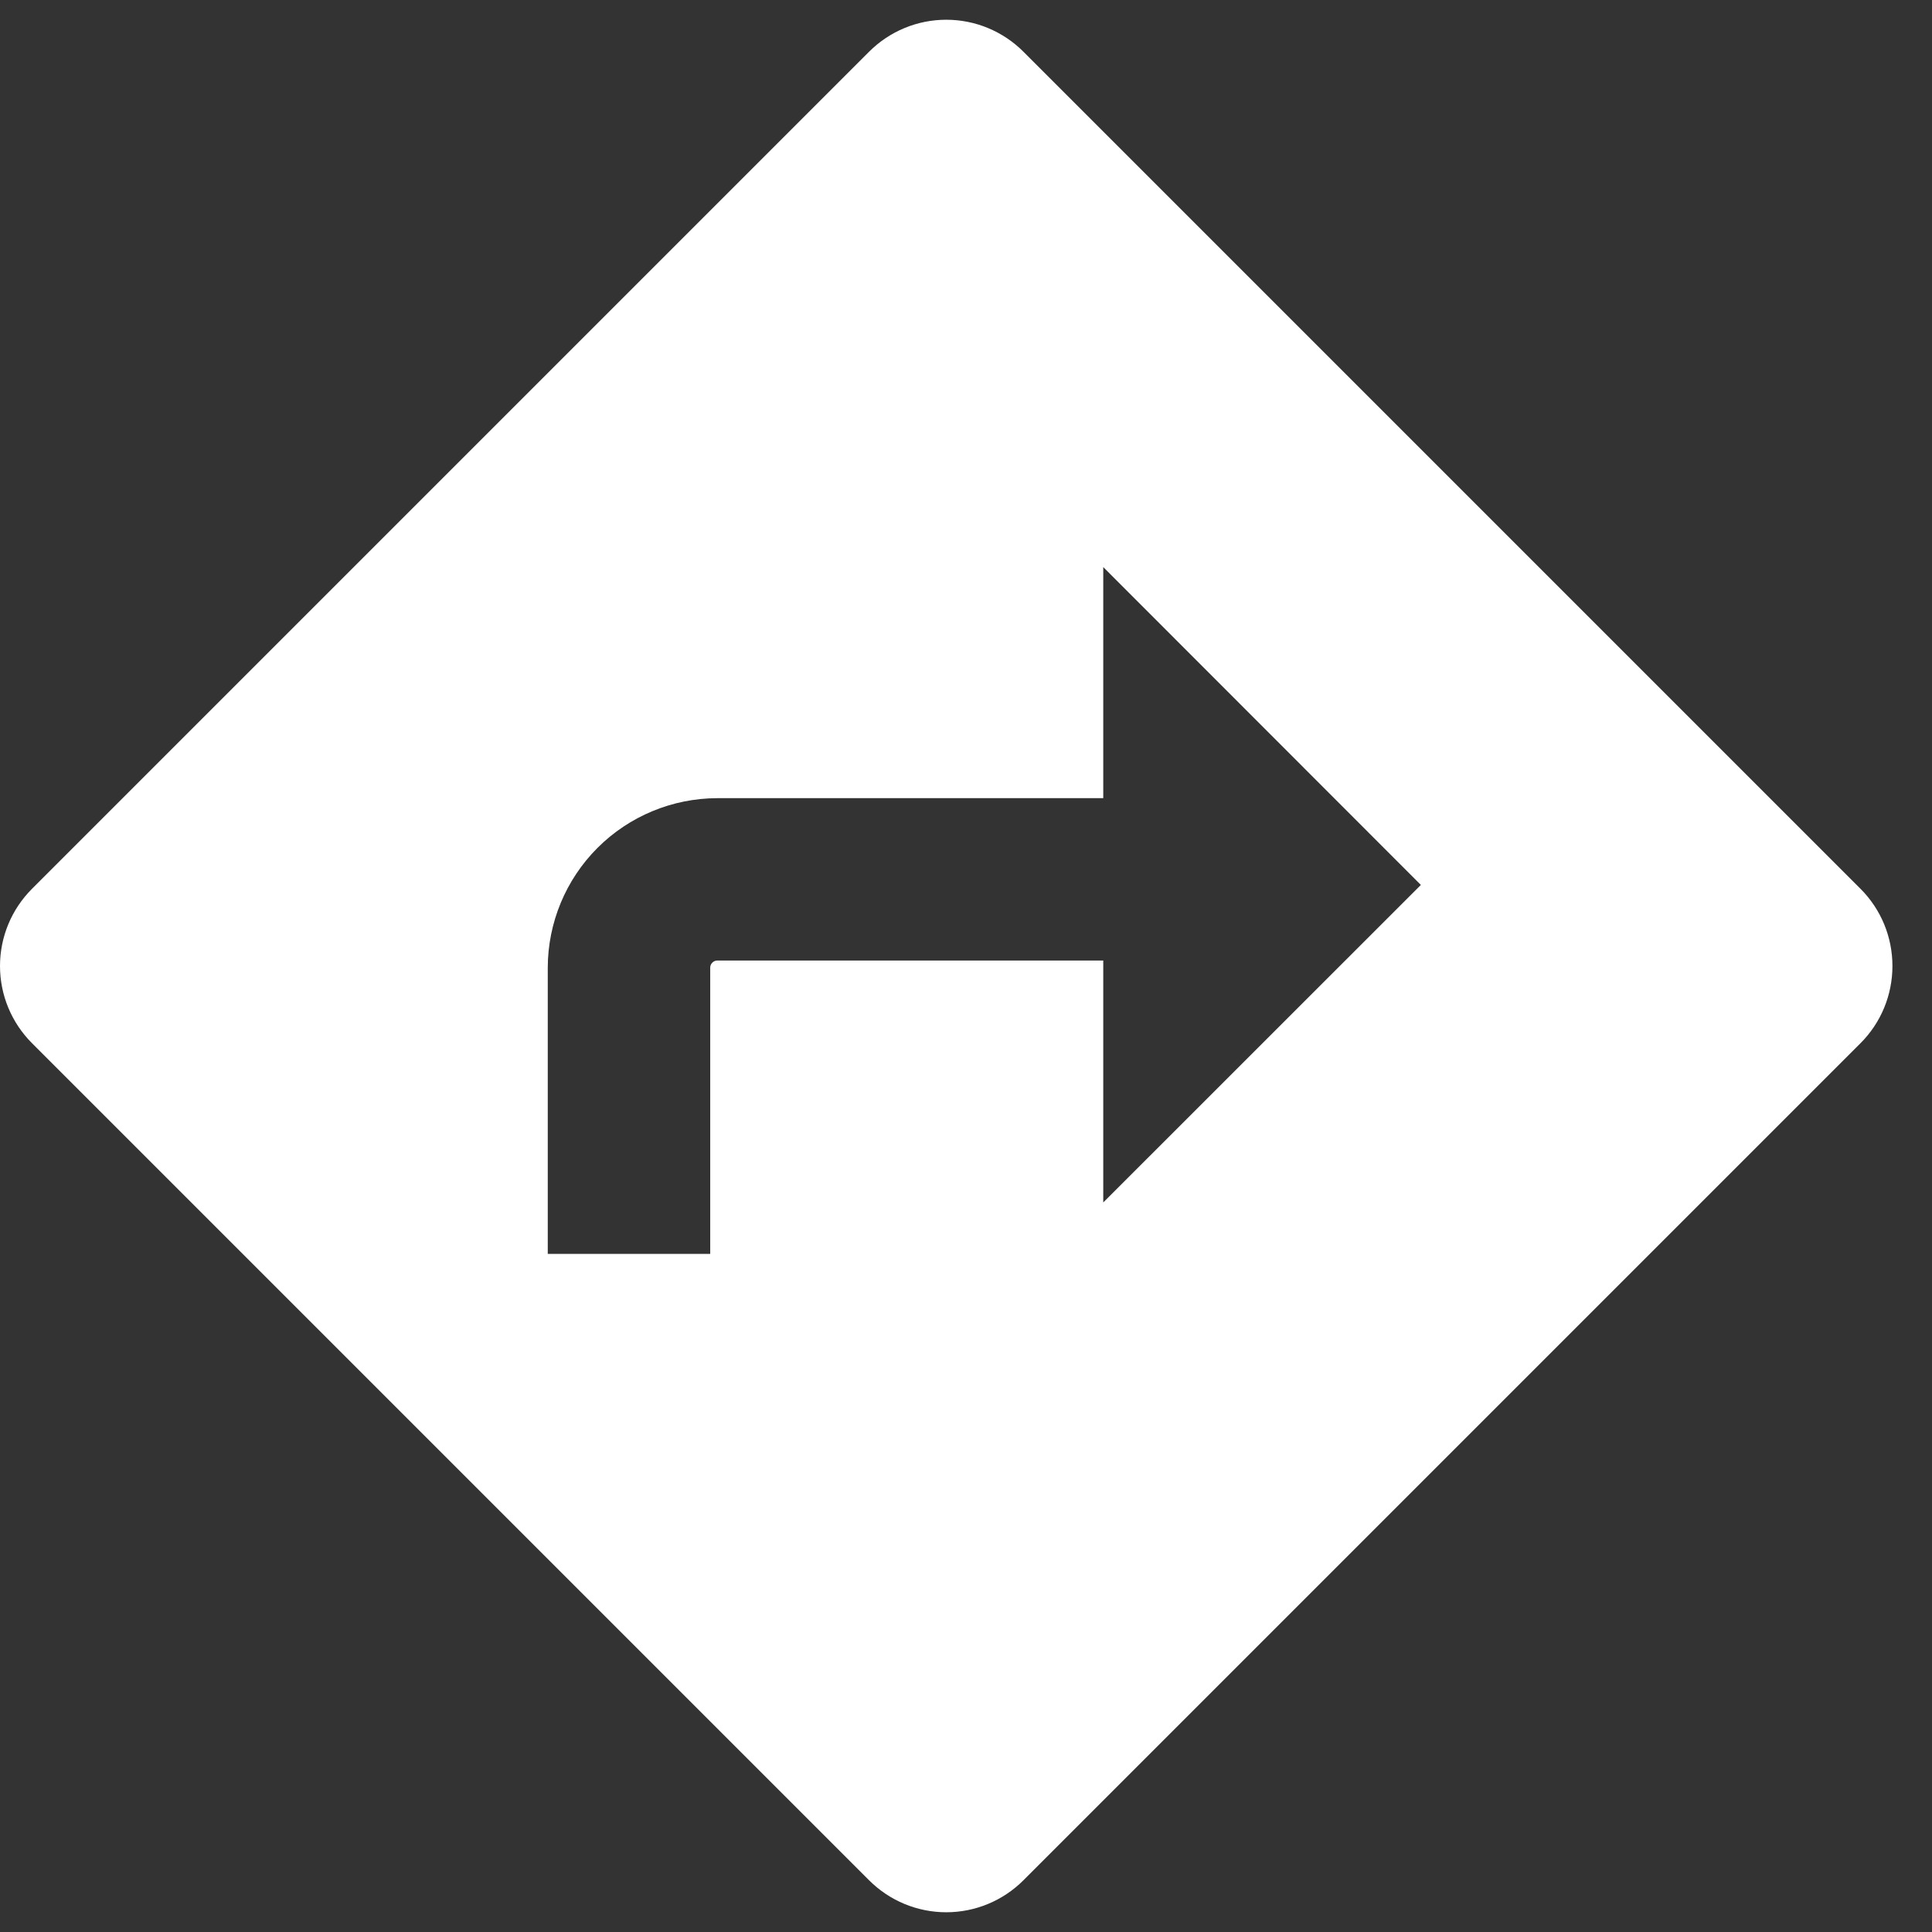 <svg width="23" height="23" viewBox="0 0 23 23" fill="none" xmlns="http://www.w3.org/2000/svg">
<rect x="0" y="0" width="23" height="23" fill="#333333" stroke="none"/>
<path d="M13.134 14.315V11.435H8.539C8.517 11.435 8.495 11.444 8.48 11.46C8.464 11.475 8.455 11.497 8.455 11.519V14.927H6.521V11.52C6.522 10.985 6.735 10.472 7.113 10.094C7.491 9.716 8.004 9.503 8.539 9.502H13.134V6.751L16.915 10.535L13.134 14.315ZM12.184 22.384L22.149 12.419C22.393 12.175 22.529 11.845 22.529 11.5C22.529 11.155 22.393 10.825 22.149 10.581L12.184 0.616C11.94 0.372 11.61 0.235 11.265 0.235C10.92 0.235 10.59 0.372 10.346 0.616L0.381 10.581C0.137 10.825 0 11.155 0 11.5C0 11.845 0.137 12.175 0.381 12.419L10.346 22.384C10.59 22.628 10.92 22.765 11.265 22.765C11.61 22.765 11.94 22.628 12.184 22.384Z" fill="white"/>
</svg>
